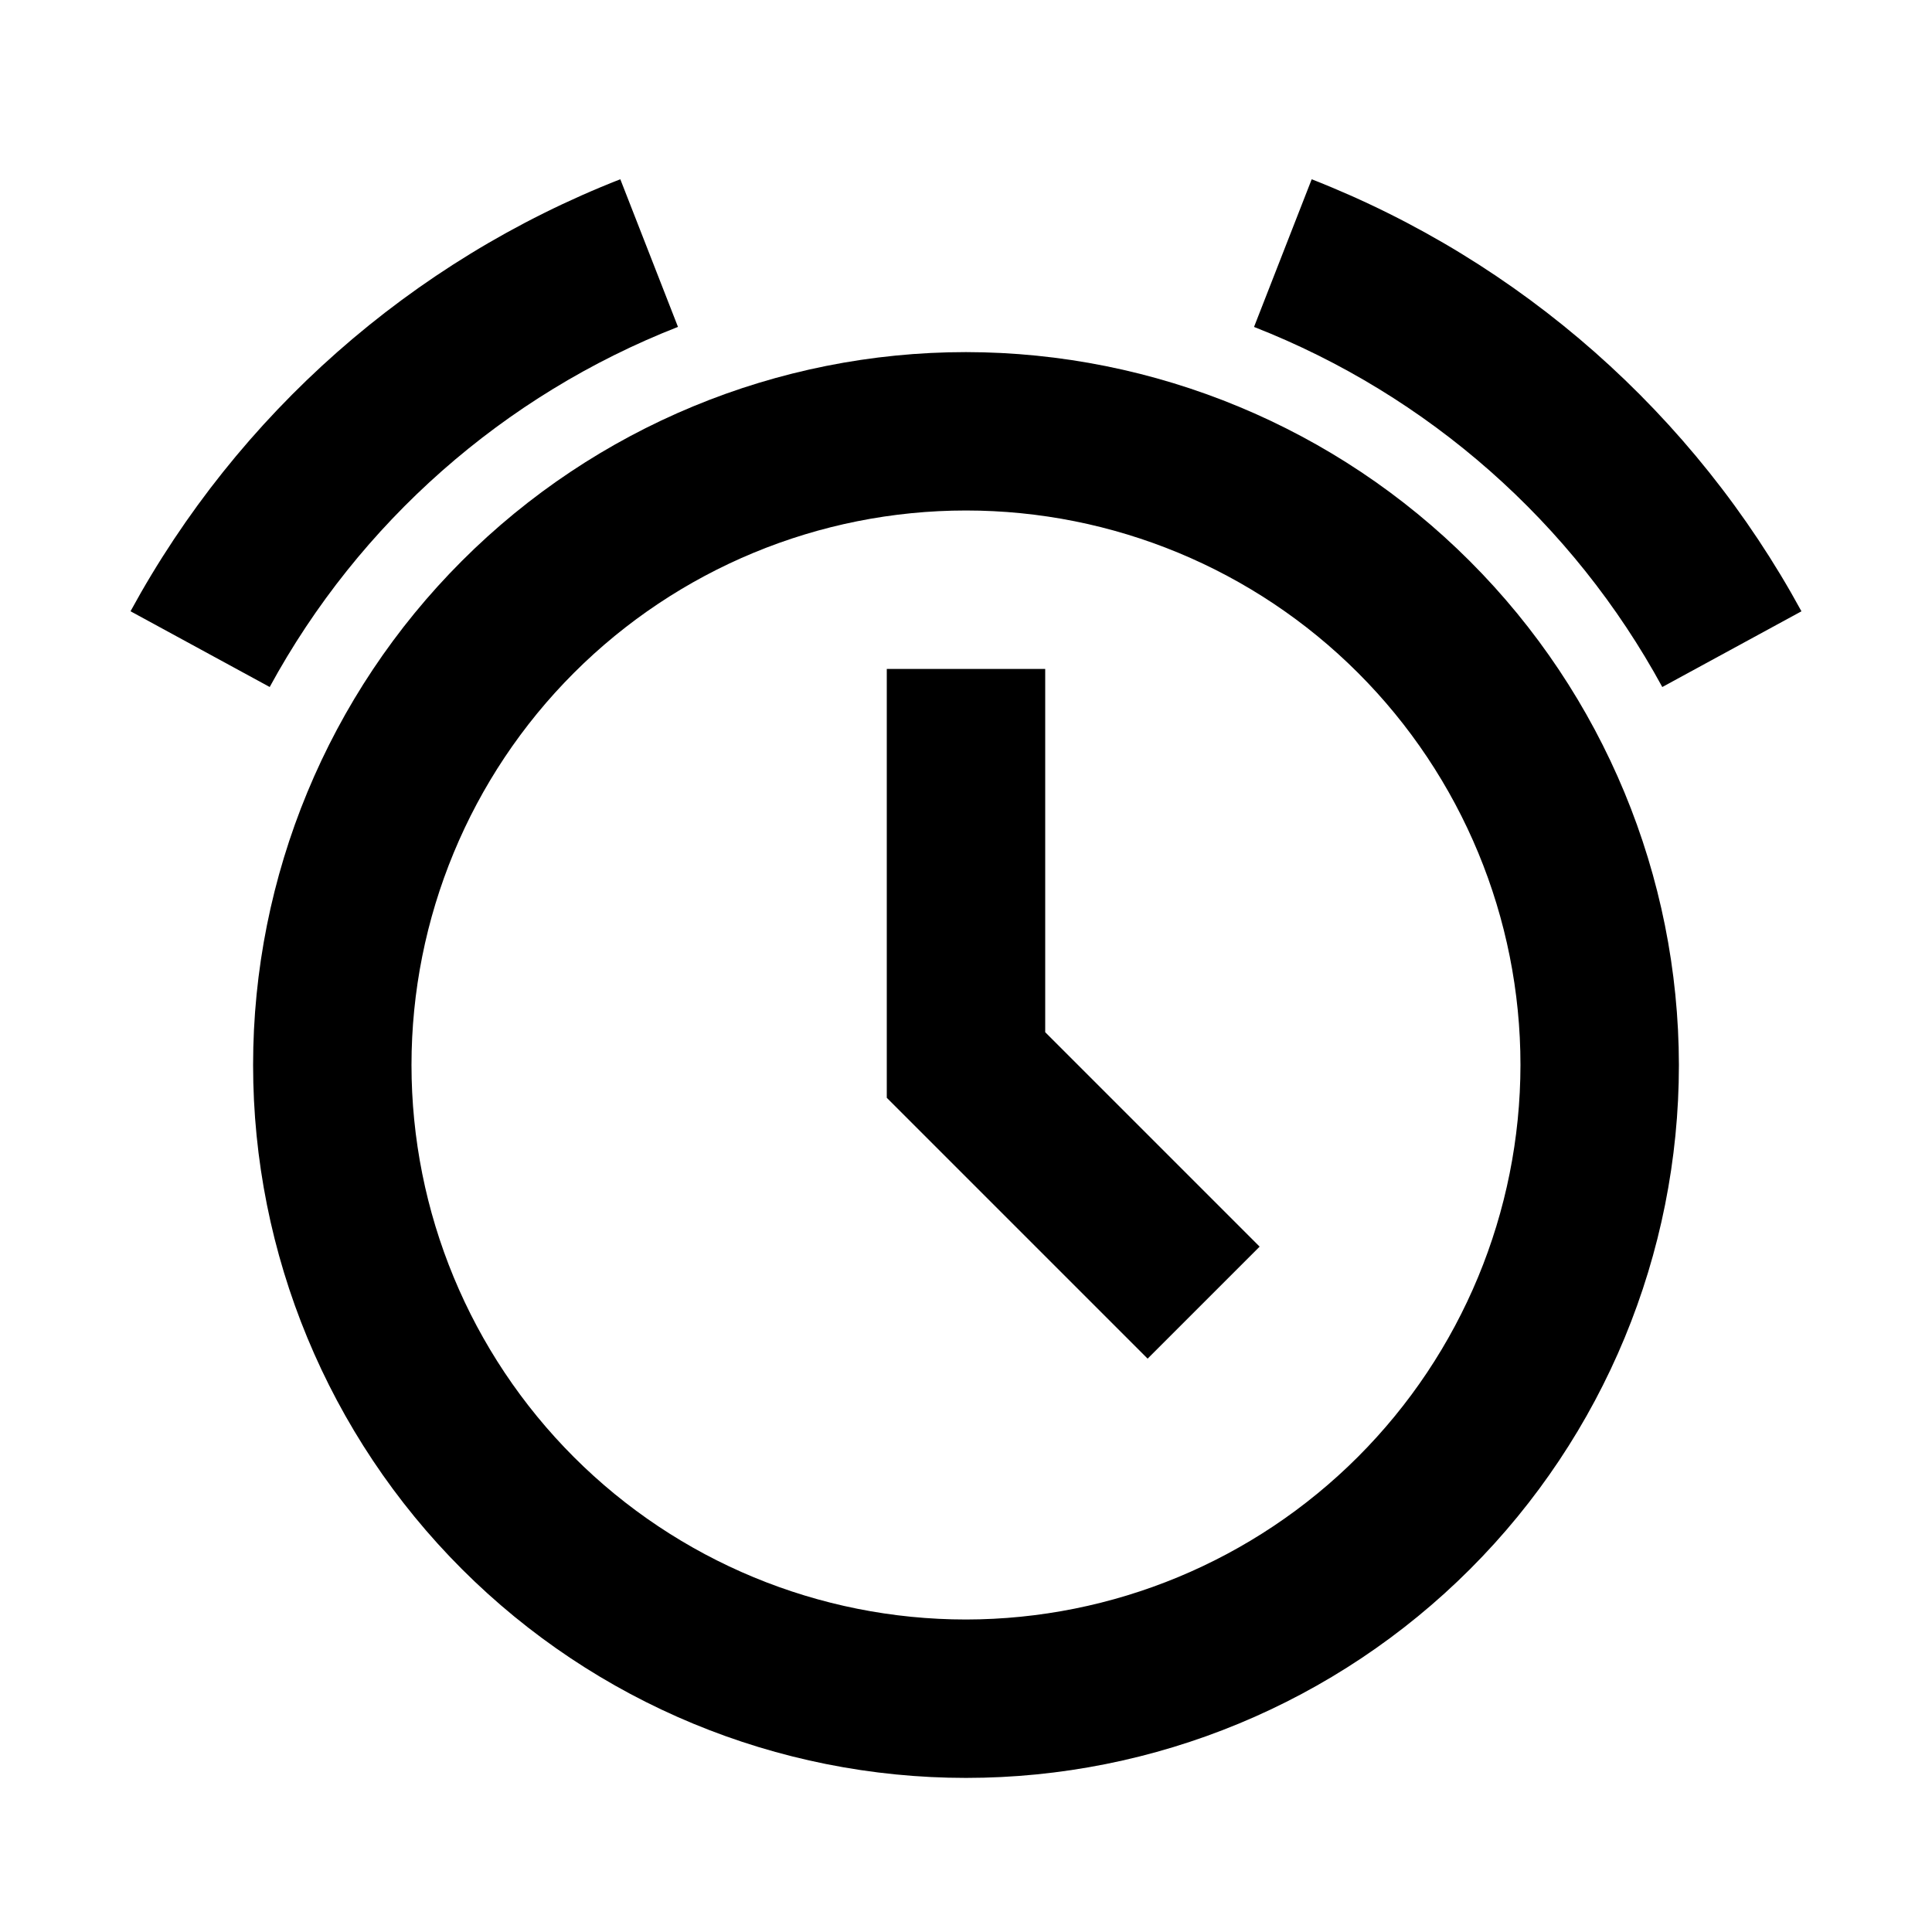 <?xml version="1.0" encoding="UTF-8"?>
<!-- Uploaded to: SVG Repo, www.svgrepo.com, Generator: SVG Repo Mixer Tools -->
<svg fill="#000000" width="800px" height="800px" version="1.1" viewBox="144 144 512 512" xmlns="http://www.w3.org/2000/svg">
 <g>
  <path d="m400 237.31c-50.109 0-98.164 19.906-133.59 55.336-35.43 35.434-55.336 83.488-55.336 133.59s19.906 98.16 55.336 133.59c35.43 35.43 83.484 55.336 133.59 55.336 50.105 0 98.16-19.906 133.59-55.336 35.434-35.434 55.336-83.488 55.336-133.59-0.059-50.09-19.984-98.105-55.402-133.52-35.418-35.418-83.438-55.344-133.52-55.406zm0 335.87v0.004c-38.973 0-76.348-15.48-103.91-43.039-27.559-27.559-43.039-64.934-43.039-103.91 0-38.973 15.48-76.348 43.039-103.91 27.559-27.555 64.934-43.039 103.91-43.039 38.969 0 76.348 15.484 103.9 43.039 27.559 27.559 43.039 64.934 43.039 103.91-0.043 38.957-15.539 76.309-43.086 103.86-27.547 27.551-64.898 43.043-103.86 43.09z"/>
  <path d="m584.52 326.07 36.883-20.07c-28.445-52.246-74.406-92.789-129.79-114.49l-15.281 39.129h-0.004c46.18 18.078 84.492 51.875 108.2 95.434z"/>
  <path d="m323.67 230.63-15.281-39.129c-55.391 21.703-101.35 62.246-129.8 114.49l36.883 20.07c23.703-43.559 62.02-77.355 108.2-95.434z"/>
  <path d="m420.99 321.28h-41.984v113.65l69.125 69.125 29.684-29.68-56.824-56.828z"/>
 </g>
</svg>